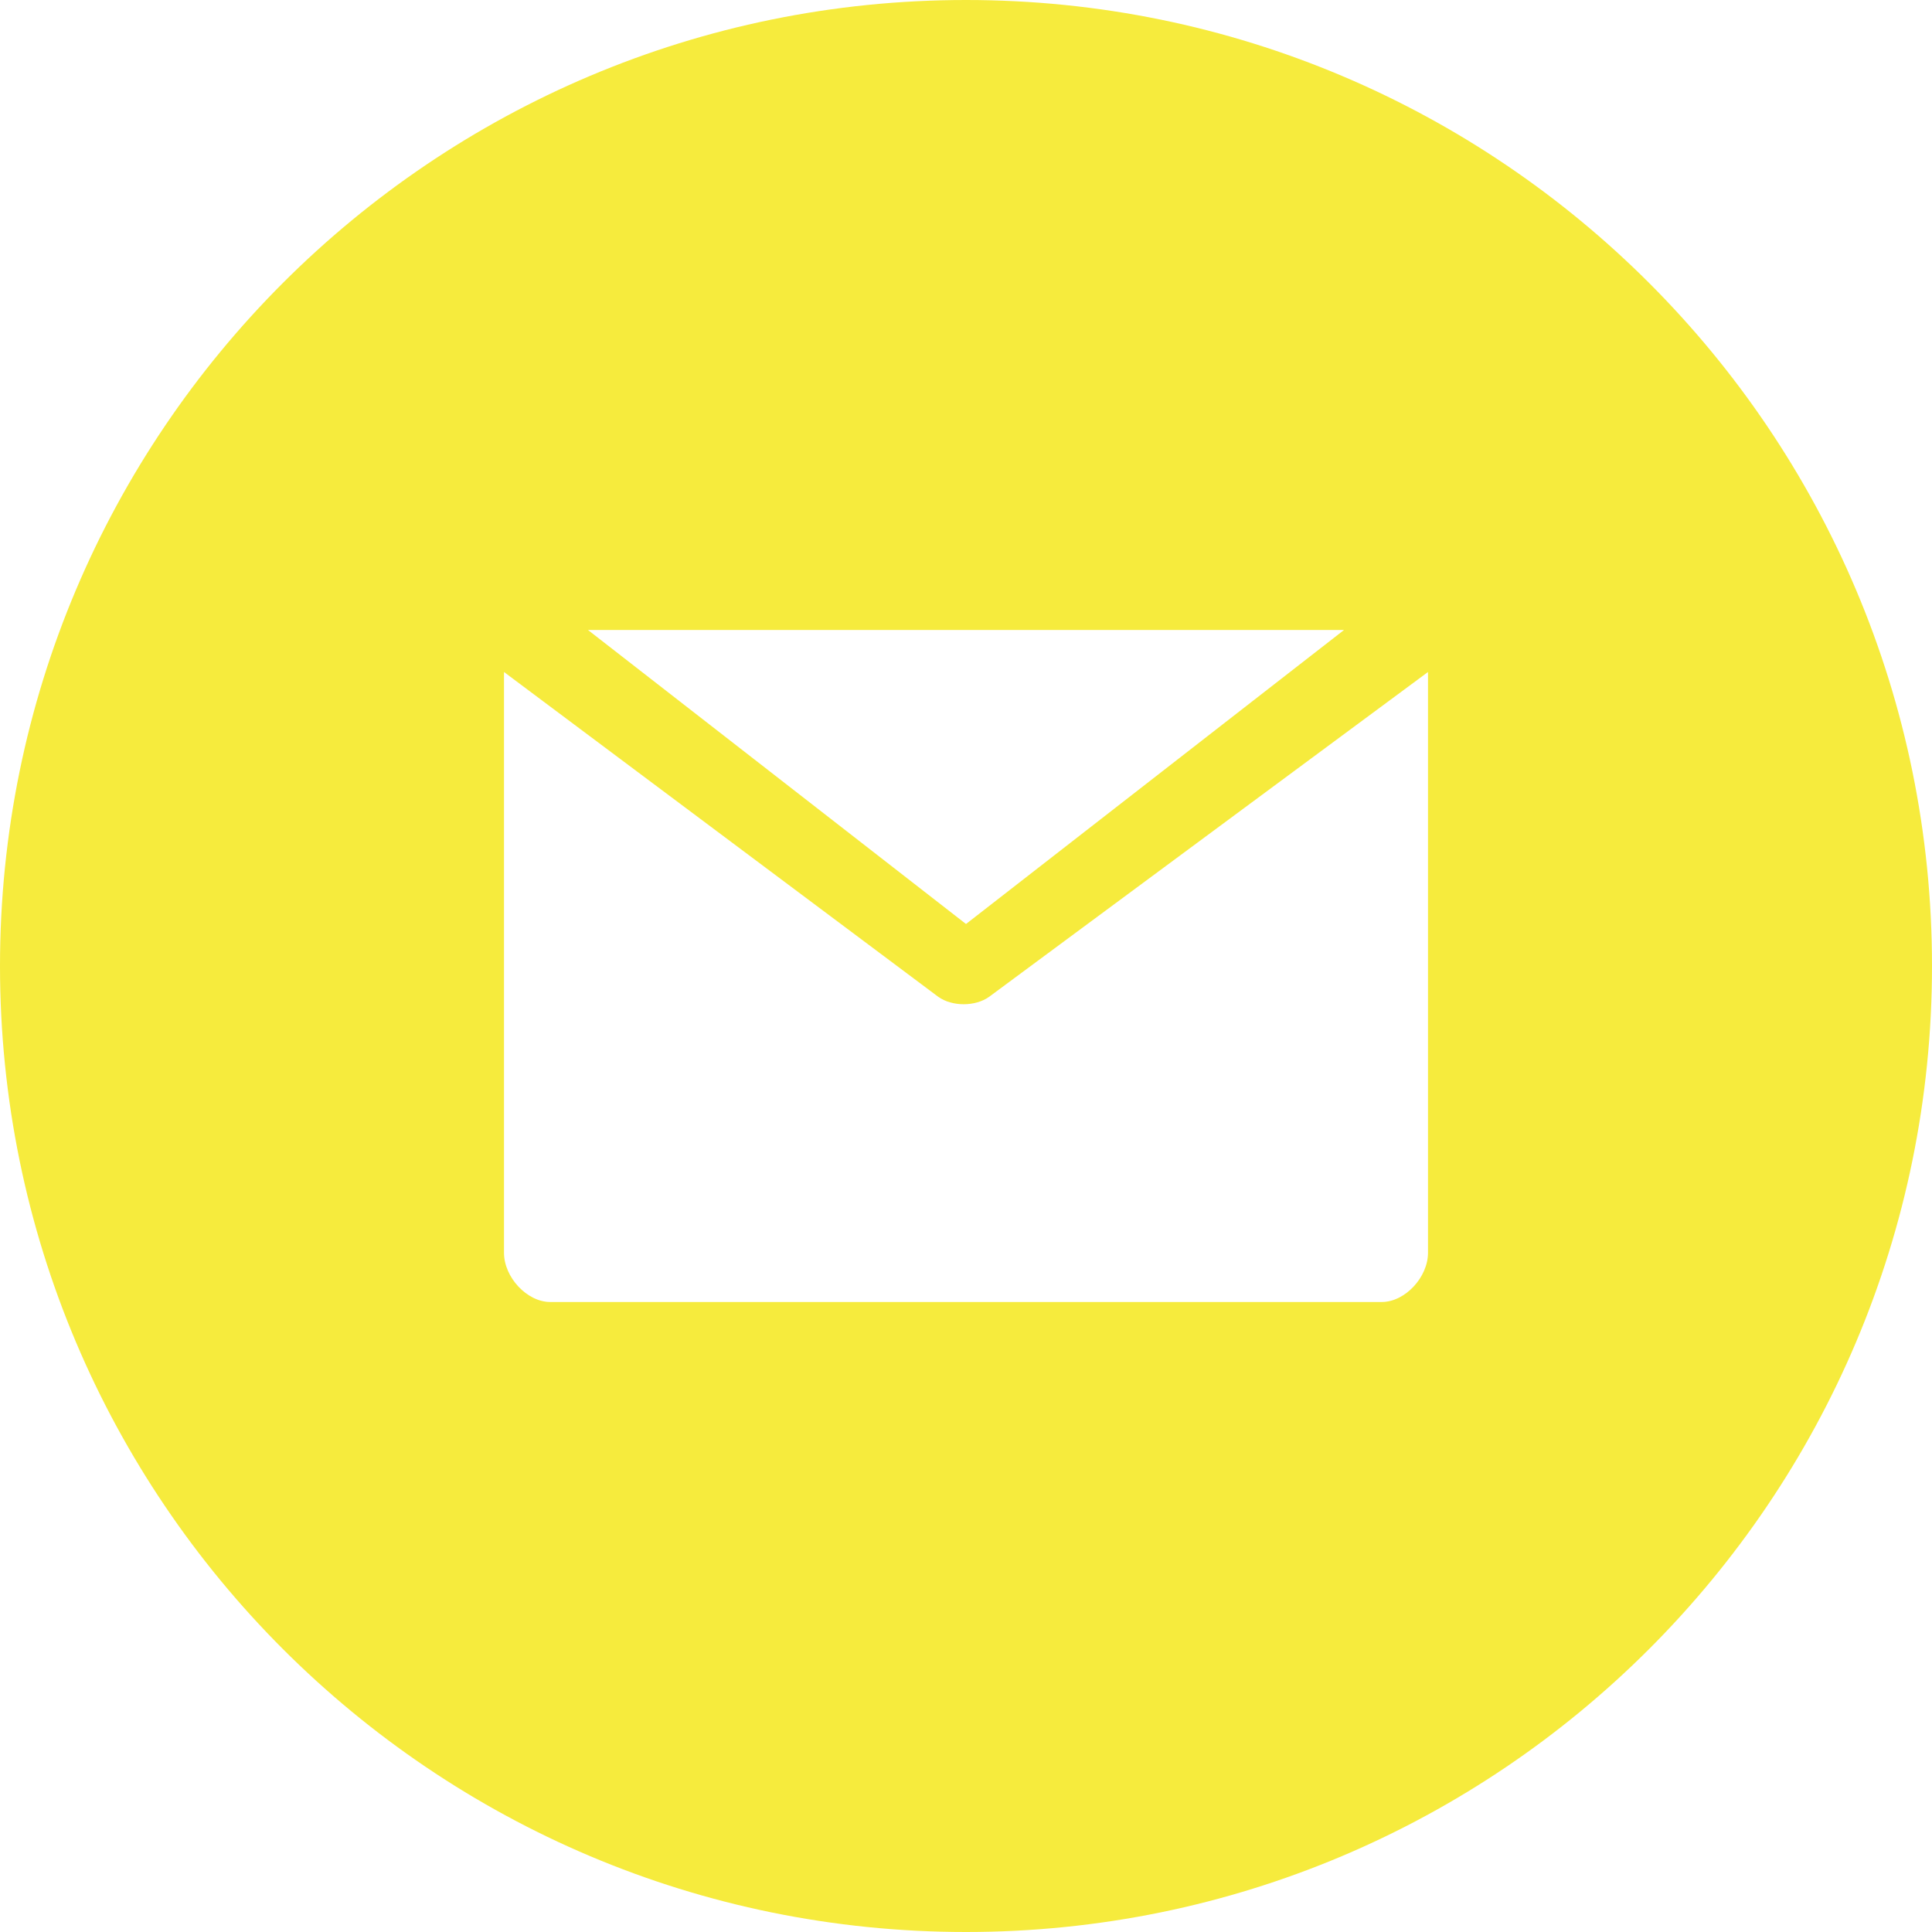 <?xml version="1.0" encoding="UTF-8"?>
<svg width="46px" height="46px" viewBox="0 0 46 46" version="1.1" xmlns="http://www.w3.org/2000/svg" xmlns:xlink="http://www.w3.org/1999/xlink">
    <title>icons/icon-mail</title>
    <g id="Symbols" stroke="none" stroke-width="1" fill="none" fill-rule="evenodd">
        <g id="icons/icon-mail" fill="#F6EB3D">
            <g id="Combined-Shape">
                <path d="M23,0 C35.703,0 46,10.297 46,23 C46,35.703 35.703,46 23,46 C10.297,46 0,35.703 0,23 C0,10.297 10.297,0 23,0 Z M34,16 L23.55,23.734 C23.22,23.969 22.67,23.969 22.34,23.734 L12,16 L12,29.828 C12,30.414 12.55,31 13.1,31 L32.9,31 C33.45,31 34,30.414 34,29.828 L34,16 Z M32,15 L14,15 L23,22 L32,15 Z"></path>
            </g>
        </g>
    </g>
</svg>